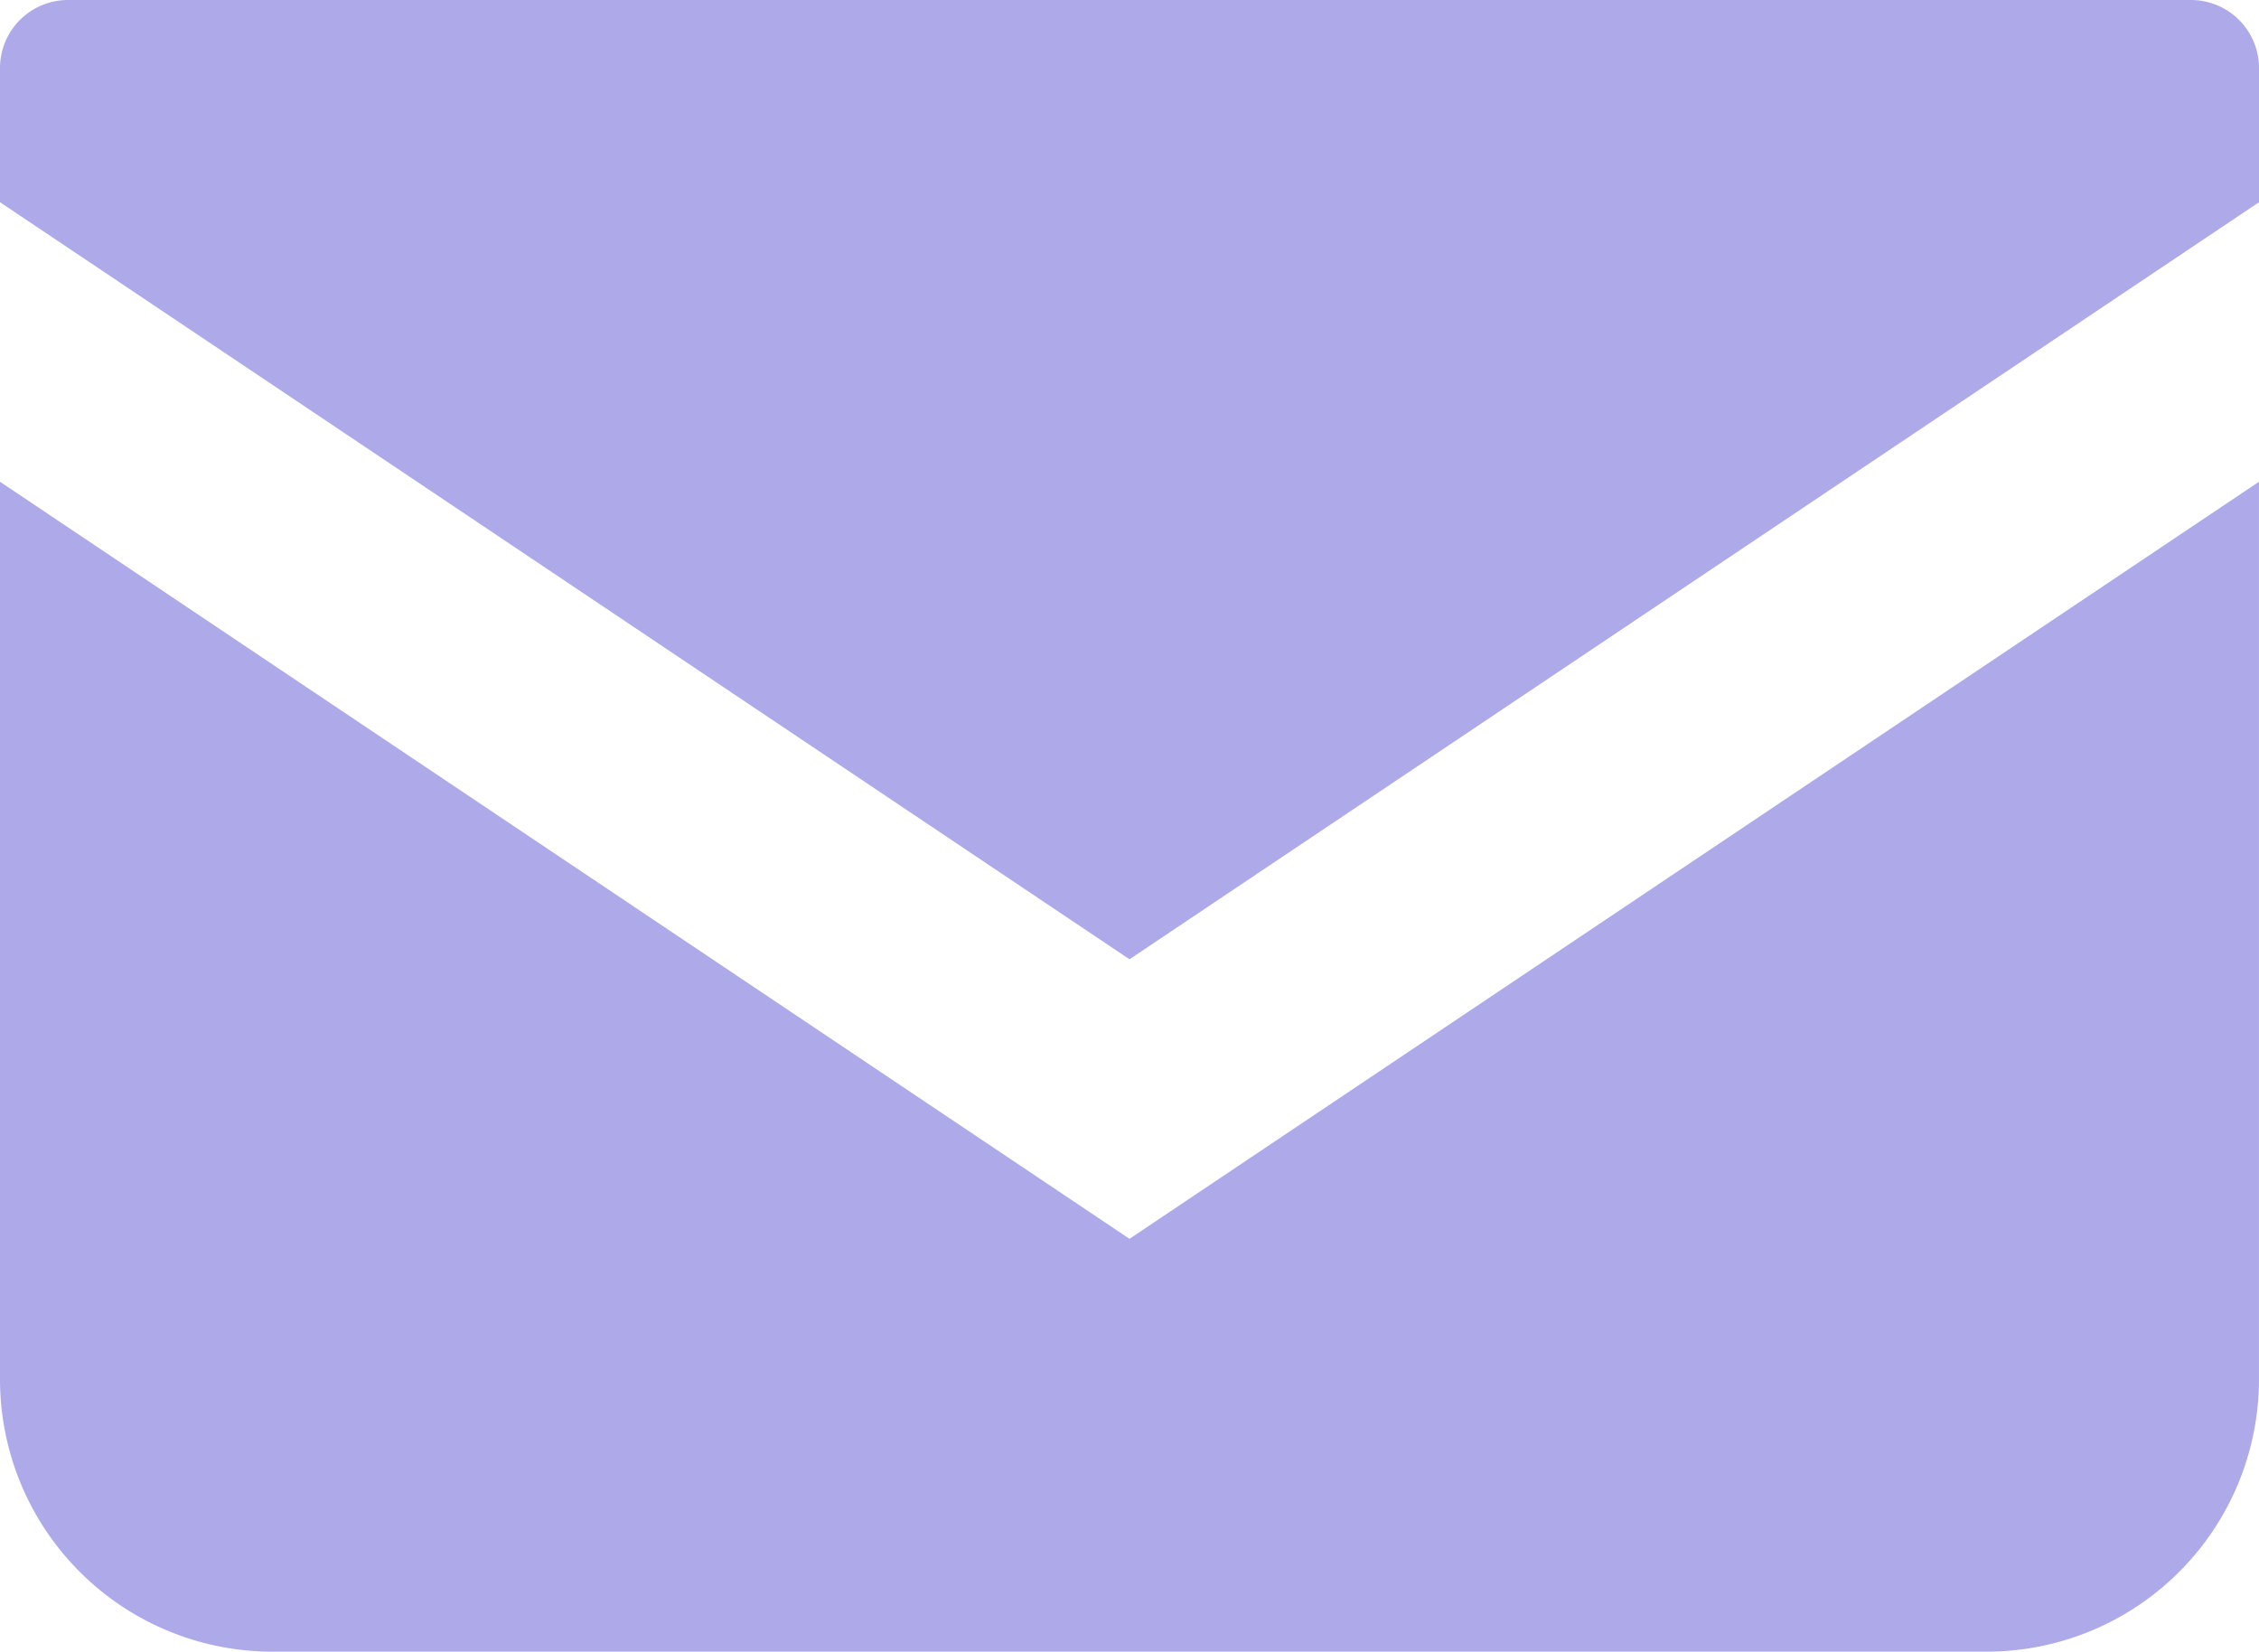 <svg xmlns="http://www.w3.org/2000/svg" width="66.35" height="48.511" viewBox="0 0 66.35 48.511">
  <g id="メールの無料アイコン" transform="translate(0 -68.828)">
    <path id="パス_285" data-name="パス 285" d="M64.349,68.828H2a2,2,0,0,0-2,2v3.938L33.175,97,66.35,74.767V70.831A2,2,0,0,0,64.349,68.828Z" fill="#aea9e8"/>
    <path id="パス_286" data-name="パス 286" d="M0,178v26.357a8,8,0,0,0,8.006,8H58.343a8,8,0,0,0,8.006-8V178L33.175,200.233Z" transform="translate(0 -95.024)" fill="#aea9e8"/>
  </g>
</svg>
